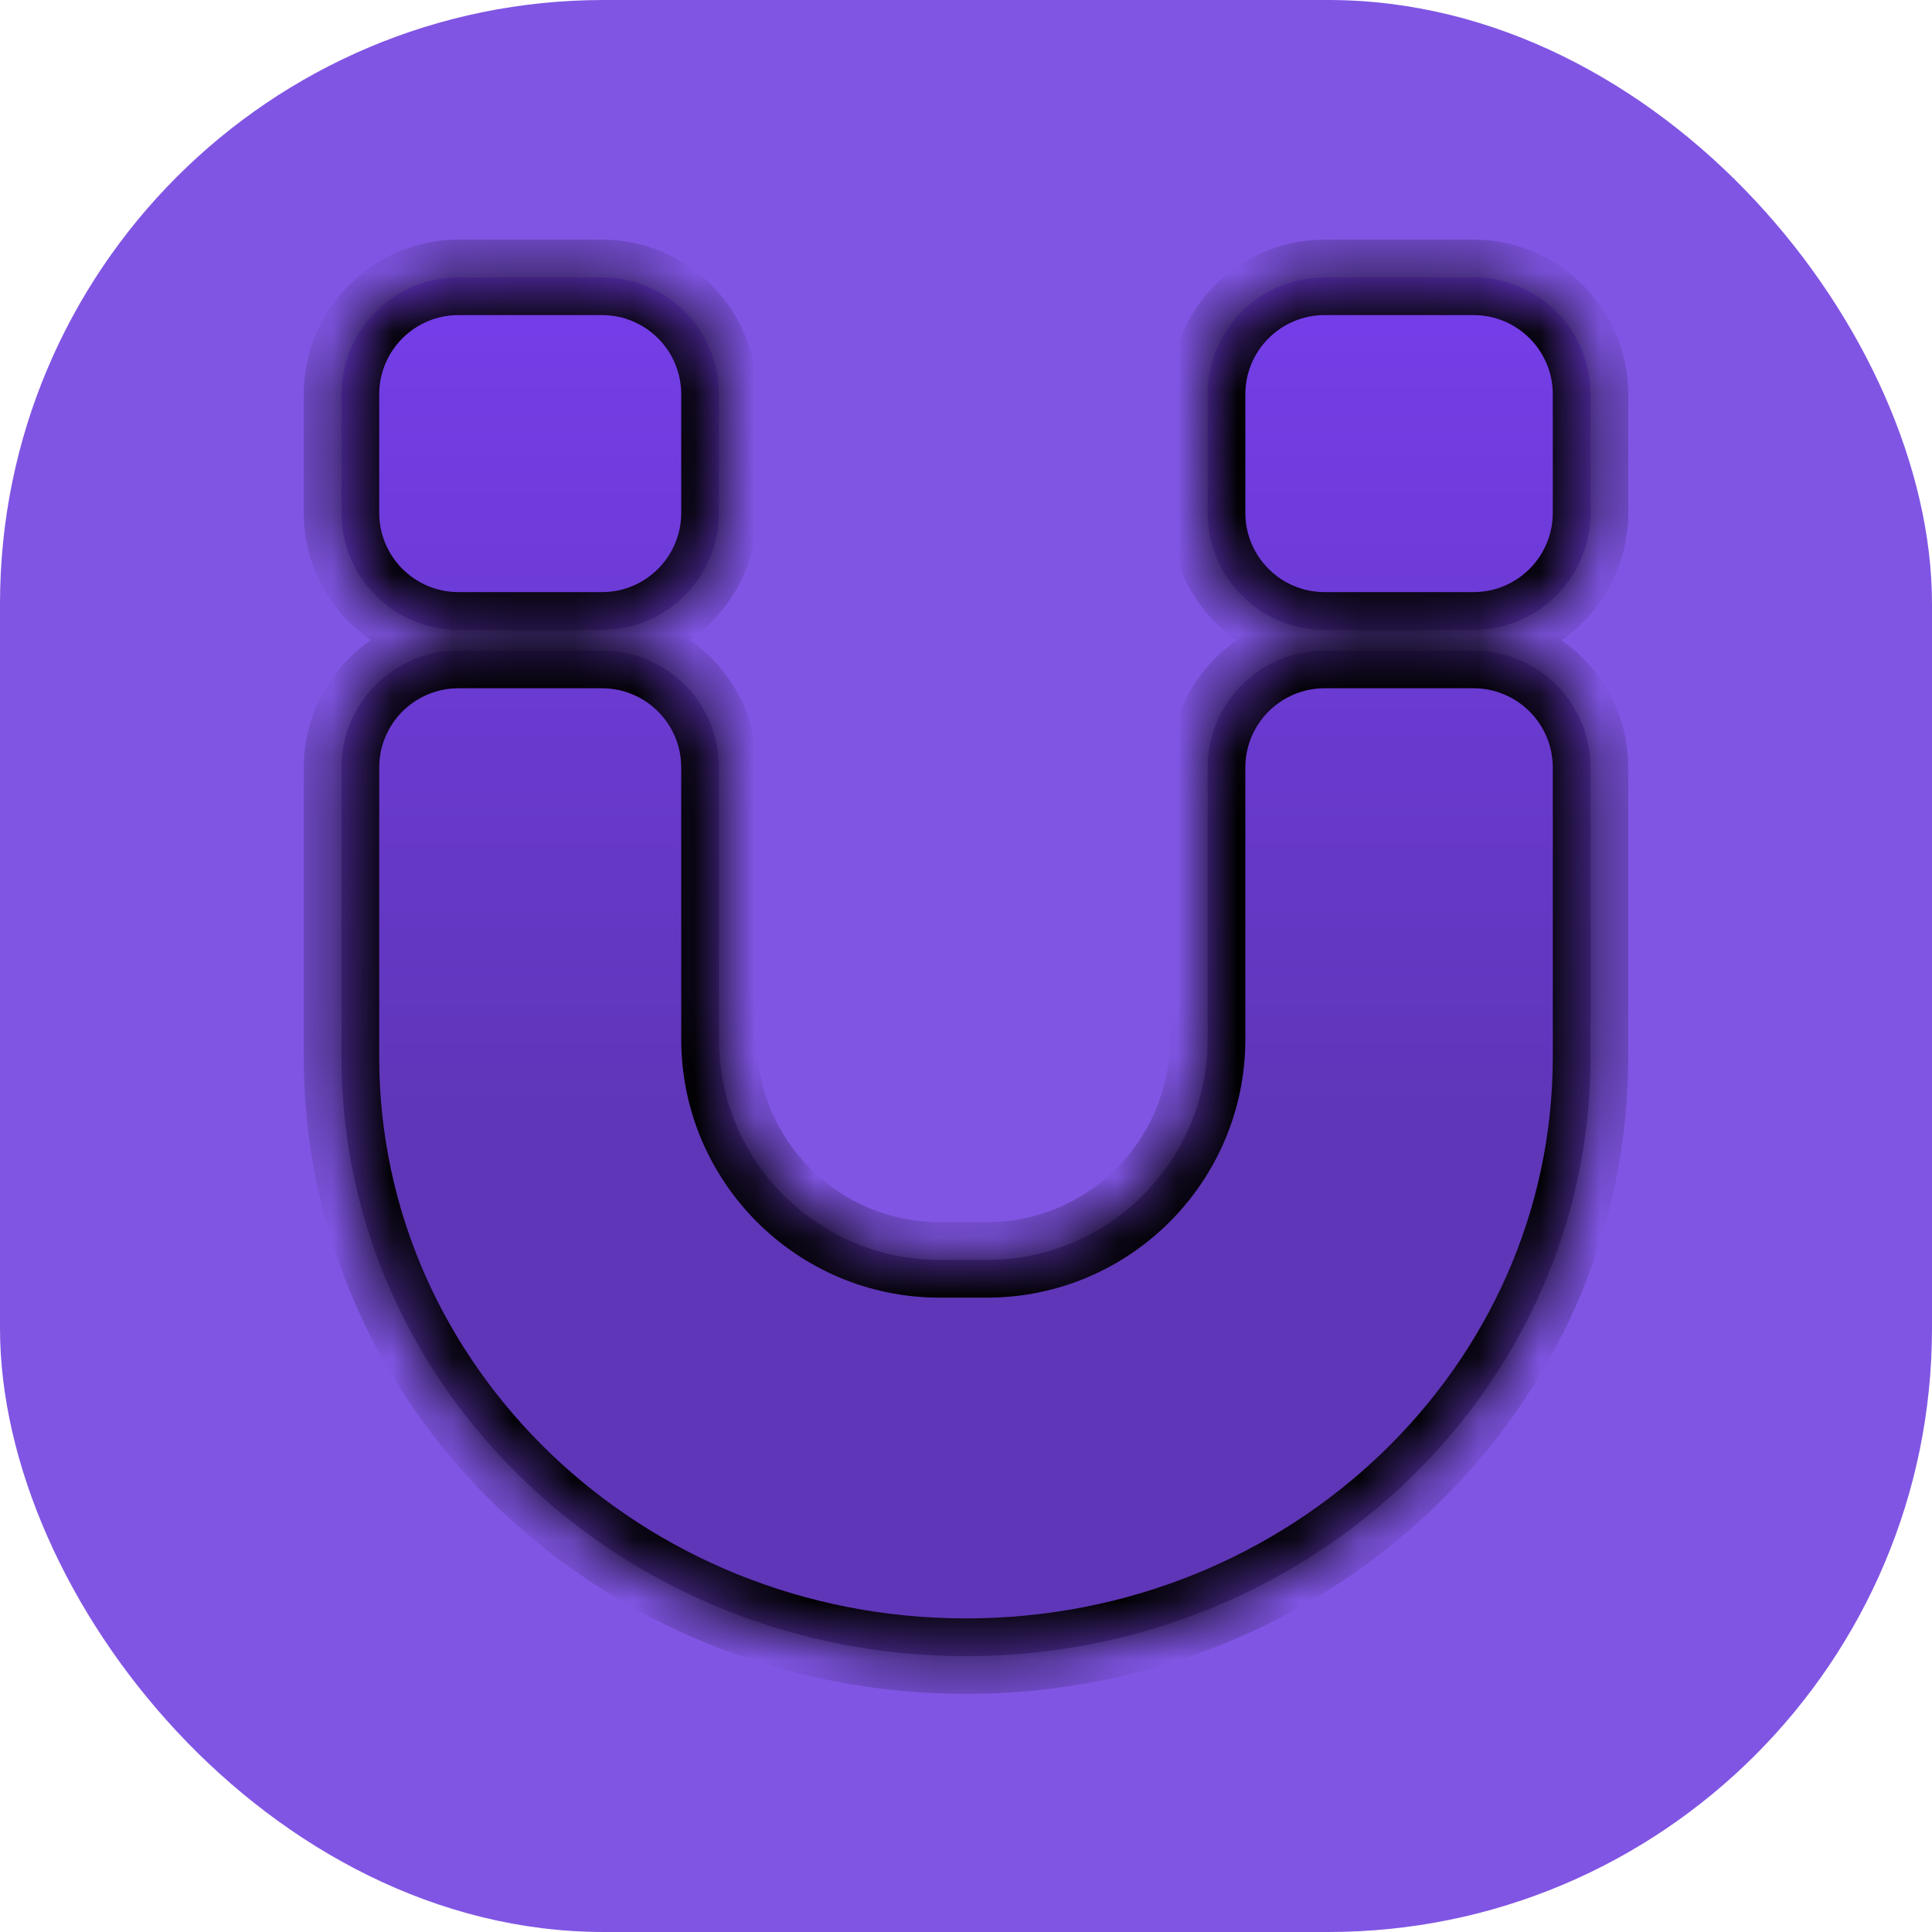 <svg width="32" height="32" viewBox="0 0 32 32" fill="none" xmlns="http://www.w3.org/2000/svg">
<rect width="32" height="32" rx="10" fill="#8055E3"/>
<g filter="url(#filter0_g_155_76)">
<mask id="path-2-inside-1_155_76" fill="white">
<path d="M26.344 17.512C26.344 22.989 21.713 27.431 16 27.431C10.292 27.431 5.664 22.997 5.656 17.525V12.713C5.656 11.643 6.524 10.775 7.594 10.775H9.971C11.041 10.775 11.908 11.643 11.908 12.713V17.212C11.908 19.231 13.546 20.868 15.565 20.868H16.346C18.365 20.868 20.002 19.231 20.002 17.212V12.713C20.002 11.643 20.869 10.775 21.939 10.775H24.406C25.476 10.775 26.344 11.643 26.344 12.713V17.512ZM11.908 8.494C11.908 9.564 11.041 10.432 9.971 10.432H7.594C6.524 10.432 5.656 9.564 5.656 8.494V6.531C5.656 5.461 6.524 4.594 7.594 4.594H9.971C11.041 4.594 11.908 5.461 11.908 6.531V8.494ZM26.344 8.494C26.344 9.564 25.476 10.432 24.406 10.432H21.939C20.869 10.432 20.002 9.564 20.002 8.494V6.531C20.002 5.461 20.869 4.594 21.939 4.594H24.406C25.476 4.594 26.344 5.461 26.344 6.531V8.494Z"/>
</mask>
<path d="M26.344 17.512C26.344 22.989 21.713 27.431 16 27.431C10.292 27.431 5.664 22.997 5.656 17.525V12.713C5.656 11.643 6.524 10.775 7.594 10.775H9.971C11.041 10.775 11.908 11.643 11.908 12.713V17.212C11.908 19.231 13.546 20.868 15.565 20.868H16.346C18.365 20.868 20.002 19.231 20.002 17.212V12.713C20.002 11.643 20.869 10.775 21.939 10.775H24.406C25.476 10.775 26.344 11.643 26.344 12.713V17.512ZM11.908 8.494C11.908 9.564 11.041 10.432 9.971 10.432H7.594C6.524 10.432 5.656 9.564 5.656 8.494V6.531C5.656 5.461 6.524 4.594 7.594 4.594H9.971C11.041 4.594 11.908 5.461 11.908 6.531V8.494ZM26.344 8.494C26.344 9.564 25.476 10.432 24.406 10.432H21.939C20.869 10.432 20.002 9.564 20.002 8.494V6.531C20.002 5.461 20.869 4.594 21.939 4.594H24.406C25.476 4.594 26.344 5.461 26.344 6.531V8.494Z" fill="url(#paint0_linear_155_76)" fill-opacity="0.5"/>
<path d="M26.344 17.512L26.969 17.512V17.512H26.344ZM16 27.431L16 28.056L16 28.056L16 27.431ZM5.656 17.525L5.031 17.525L5.031 17.526L5.656 17.525ZM11.908 17.212L11.283 17.212L11.283 17.212L11.908 17.212ZM15.565 20.868L15.564 21.493H15.565V20.868ZM16.346 20.868L16.346 21.493L16.346 21.493L16.346 20.868ZM20.002 17.212L20.627 17.212V17.212H20.002ZM26.344 17.512L25.719 17.512C25.719 22.62 21.392 26.806 16 26.806L16 27.431L16 28.056C22.033 28.056 26.969 23.359 26.969 17.512L26.344 17.512ZM16 27.431L16 26.806C10.612 26.806 6.288 22.627 6.281 17.524L5.656 17.525L5.031 17.526C5.039 23.367 9.972 28.056 16 28.056L16 27.431ZM5.656 17.525H6.281V12.713H5.656H5.031V17.525H5.656ZM7.594 10.775V11.4H9.971V10.775V10.15H7.594V10.775ZM11.908 12.713H11.283V17.212H11.908H12.533V12.713H11.908ZM11.908 17.212L11.283 17.212C11.284 19.576 13.2 21.493 15.564 21.493L15.565 20.868L15.565 20.243C13.891 20.243 12.533 18.886 12.533 17.212L11.908 17.212ZM15.565 20.868V21.493H16.346V20.868V20.243H15.565V20.868ZM16.346 20.868L16.346 21.493C18.71 21.493 20.627 19.576 20.627 17.212L20.002 17.212L19.377 17.212C19.377 18.886 18.02 20.243 16.346 20.243L16.346 20.868ZM20.002 17.212H20.627V12.713H20.002H19.377V17.212H20.002ZM21.939 10.775V11.4H24.406V10.775V10.15H21.939V10.775ZM26.344 12.713H25.719V17.512H26.344H26.969V12.713H26.344ZM9.971 10.432V9.807H7.594V10.432V11.057H9.971V10.432ZM5.656 8.494H6.281V6.531H5.656H5.031V8.494H5.656ZM7.594 4.594V5.219H9.971V4.594V3.969H7.594V4.594ZM11.908 6.531H11.283V8.494H11.908H12.533V6.531H11.908ZM24.406 10.432V9.807H21.939V10.432V11.057H24.406V10.432ZM20.002 8.494H20.627V6.531H20.002H19.377V8.494H20.002ZM21.939 4.594V5.219H24.406V4.594V3.969H21.939V4.594ZM26.344 6.531H25.719V8.494H26.344H26.969V6.531H26.344ZM24.406 4.594V5.219C25.131 5.219 25.719 5.806 25.719 6.531H26.344H26.969C26.969 5.116 25.822 3.969 24.406 3.969V4.594ZM20.002 6.531H20.627C20.627 5.806 21.215 5.219 21.939 5.219V4.594V3.969C20.524 3.969 19.377 5.116 19.377 6.531H20.002ZM21.939 10.432V9.807C21.215 9.807 20.627 9.219 20.627 8.494H20.002H19.377C19.377 9.909 20.524 11.057 21.939 11.057V10.432ZM5.656 6.531H6.281C6.281 5.806 6.869 5.219 7.594 5.219V4.594V3.969C6.179 3.969 5.031 5.116 5.031 6.531H5.656ZM7.594 10.432V9.807C6.869 9.807 6.281 9.219 6.281 8.494H5.656H5.031C5.031 9.909 6.179 11.057 7.594 11.057V10.432ZM9.971 10.432V11.057C11.386 11.057 12.533 9.909 12.533 8.494H11.908H11.283C11.283 9.219 10.696 9.807 9.971 9.807V10.432ZM24.406 10.775V11.4C25.131 11.4 25.719 11.988 25.719 12.713H26.344H26.969C26.969 11.298 25.822 10.15 24.406 10.15V10.775ZM20.002 12.713H20.627C20.627 11.988 21.215 11.4 21.939 11.4V10.775V10.15C20.524 10.15 19.377 11.298 19.377 12.713H20.002ZM24.406 10.432V11.057C25.822 11.057 26.969 9.909 26.969 8.494H26.344H25.719C25.719 9.219 25.131 9.807 24.406 9.807V10.432ZM9.971 10.775V11.4C10.696 11.4 11.283 11.988 11.283 12.713H11.908H12.533C12.533 11.298 11.386 10.15 9.971 10.15V10.775ZM9.971 4.594V5.219C10.696 5.219 11.283 5.806 11.283 6.531H11.908H12.533C12.533 5.116 11.386 3.969 9.971 3.969V4.594ZM5.656 12.713H6.281C6.281 11.988 6.869 11.4 7.594 11.4V10.775V10.15C6.179 10.15 5.031 11.298 5.031 12.713H5.656Z" fill="black" mask="url(#path-2-inside-1_155_76)"/>
</g>
<defs>
<filter id="filter0_g_155_76" x="5.656" y="4.594" width="20.688" height="22.837" filterUnits="userSpaceOnUse" color-interpolation-filters="sRGB">
<feFlood flood-opacity="0" result="BackgroundImageFix"/>
<feBlend mode="normal" in="SourceGraphic" in2="BackgroundImageFix" result="shape"/>
<feTurbulence type="fractalNoise" baseFrequency="inf inf" numOctaves="3" seed="2264" />
<feDisplacementMap in="shape" scale="0" xChannelSelector="R" yChannelSelector="G" result="displacedImage" width="100%" height="100%" />
<feMerge result="effect1_texture_155_76">
<feMergeNode in="displacedImage"/>
</feMerge>
</filter>
<linearGradient id="paint0_linear_155_76" x1="16" y1="4.594" x2="16" y2="27.43" gradientUnits="userSpaceOnUse">
<stop stop-color="#6B27F2"/>
<stop offset="0.625" stop-color="#3E178C"/>
</linearGradient>
</defs>
</svg>
